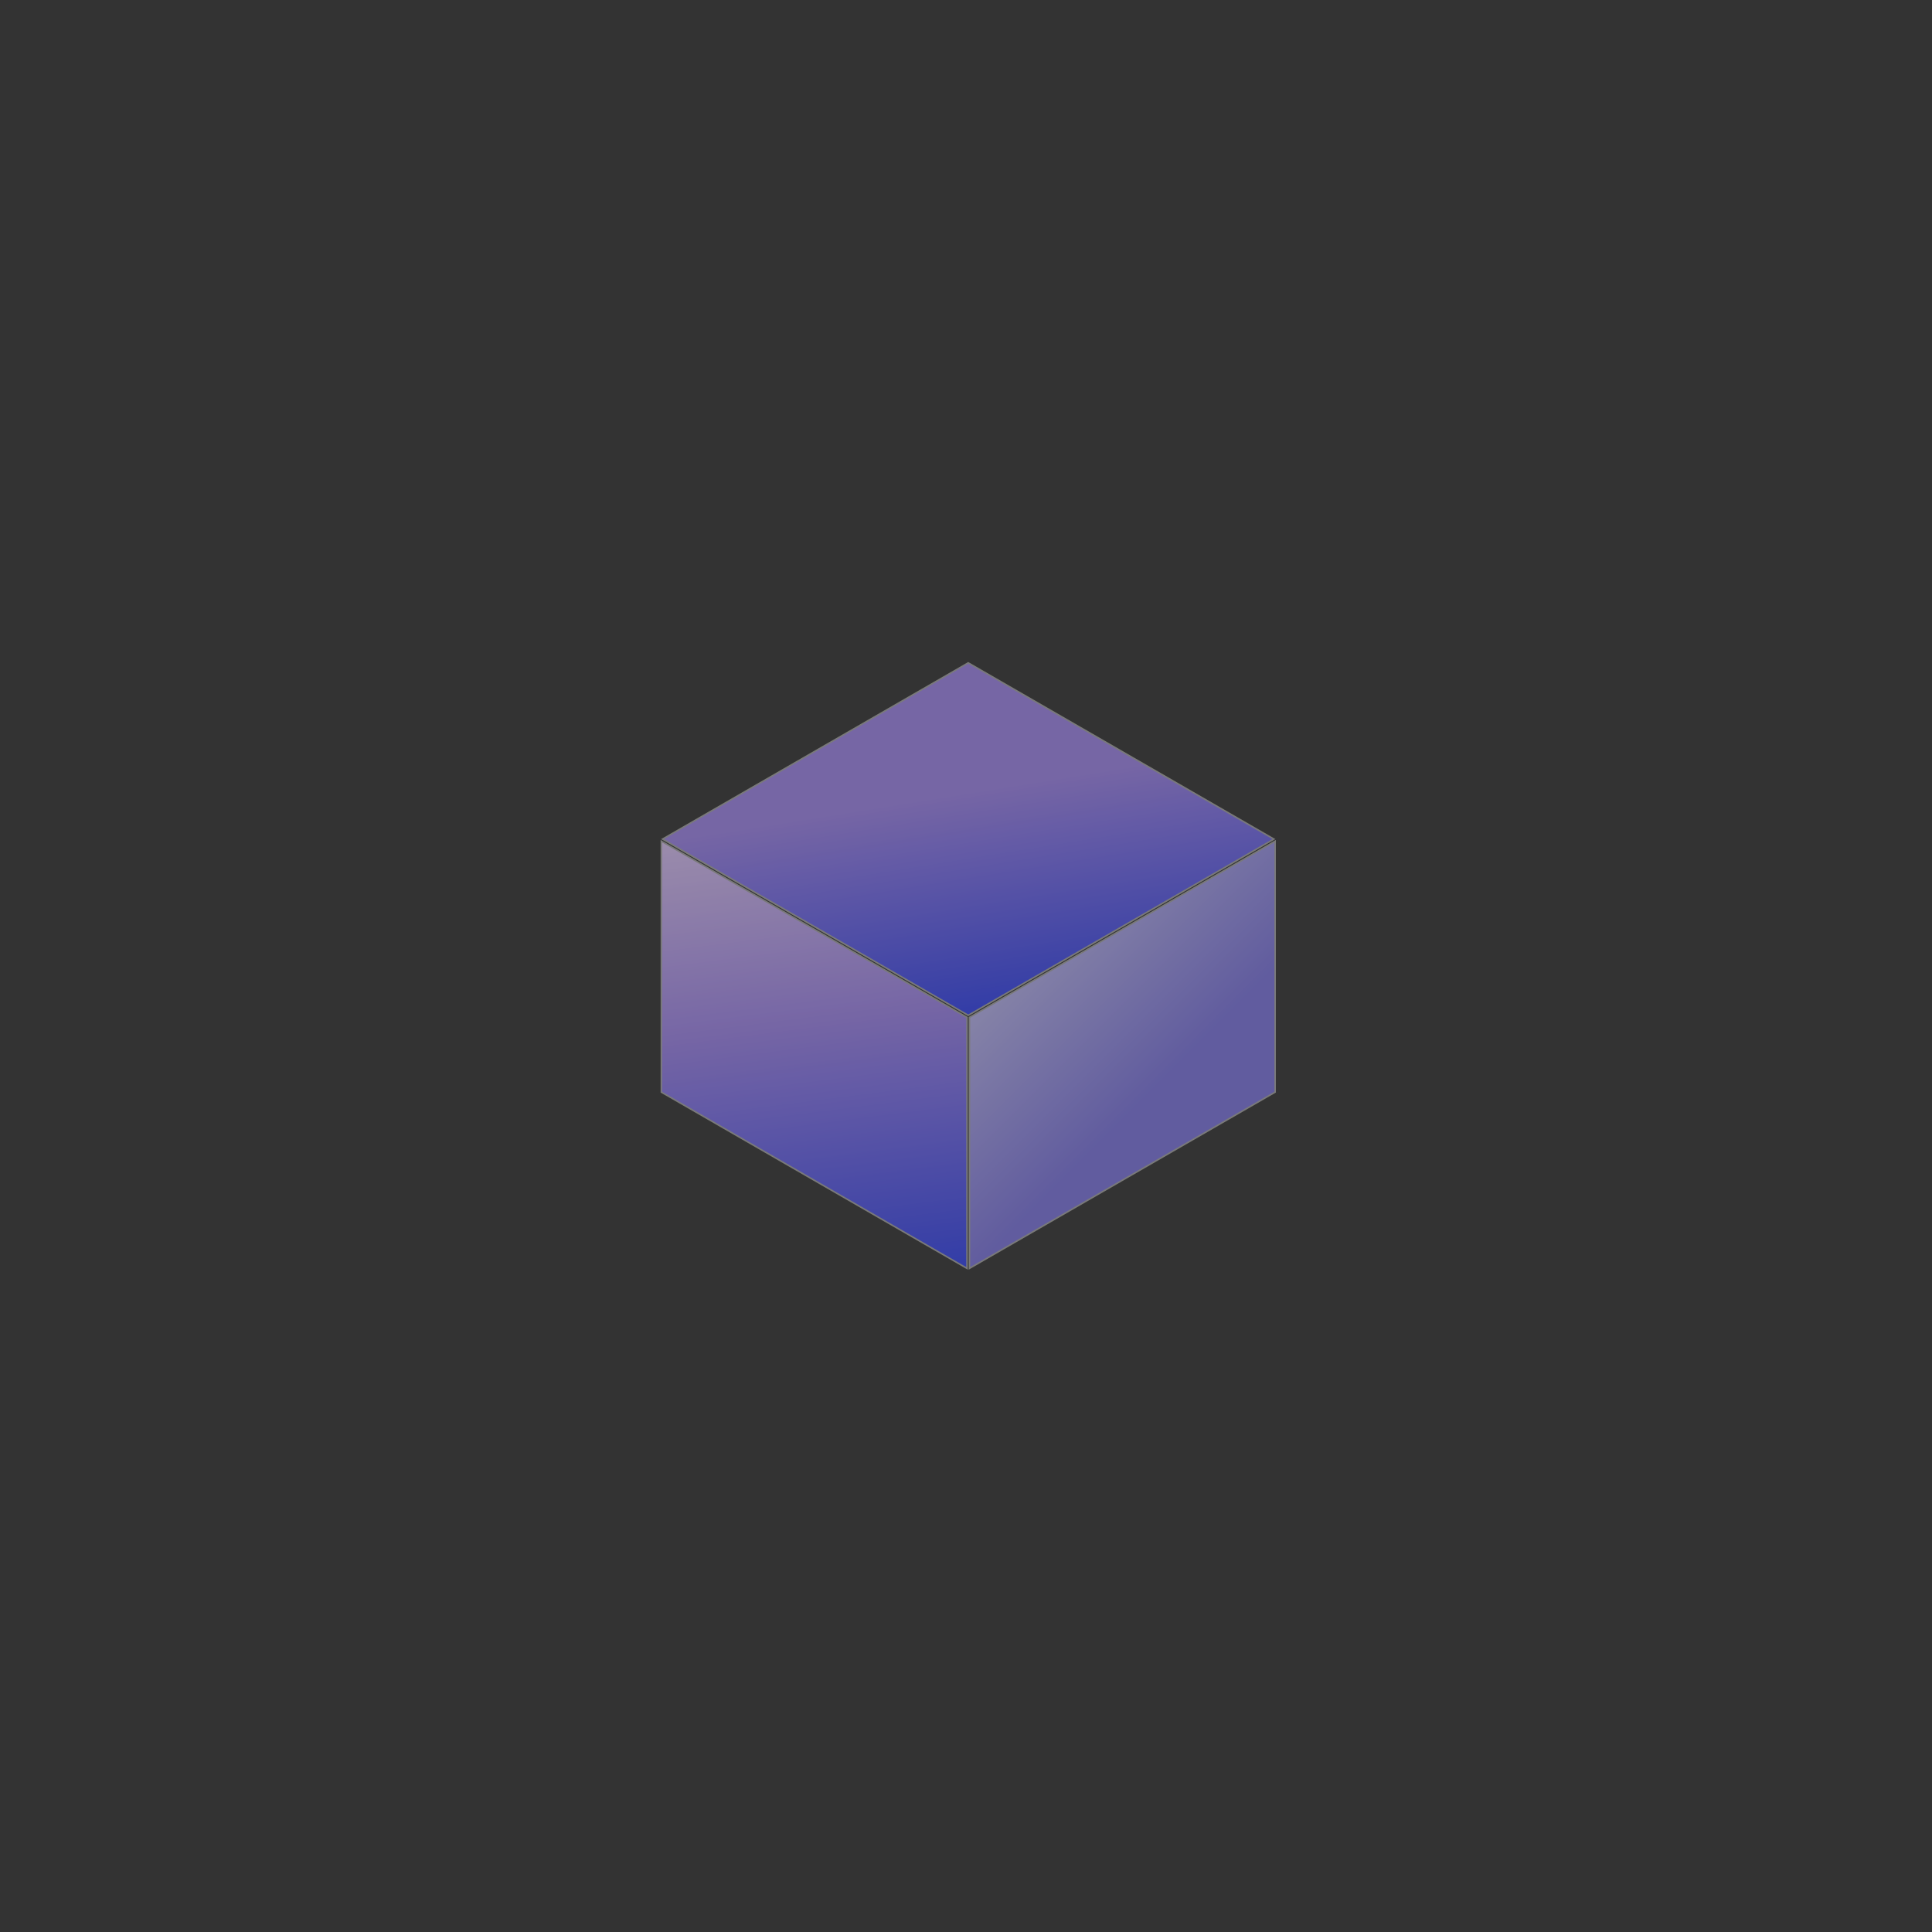 <svg width="400" height="400" viewBox="0 0 400 400" fill="none" xmlns="http://www.w3.org/2000/svg">
<rect x="0" y="0" width="400" height="400" fill="#333333" stroke="none"/>
<g opacity="0.6">
<path d="M136.928 174.158L200.212 210.645V262.604L136.928 226.117V174.158Z" fill="white"/>
<path d="M136.928 174.158L200.212 210.645V262.604L136.928 226.117V174.158Z" fill="url(#paint0_linear_27_238)"/>
<path d="M136.928 174.158L200.212 210.645V262.604L136.928 226.117V174.158Z" stroke="#A9A9A9" stroke-width="0.314"/>
<path d="M200.715 210.645L264 174.158V226.117L200.715 262.604V210.645Z" fill="url(#paint1_linear_27_238)" stroke="#A9A9A9" stroke-width="0.314"/>
<path d="M200.462 137.238L263.746 173.724L200.462 210.211L137.178 173.724L200.462 137.238Z" fill="url(#paint2_linear_27_238)"/>
<path d="M200.462 137.238L263.746 173.724L200.462 210.211L137.178 173.724L200.462 137.238Z" stroke="#A9A9A9" stroke-width="0.314"/>
</g>
<defs>
<linearGradient id="paint0_linear_27_238" x1="150.448" y1="159.976" x2="164.676" y2="271.195" gradientUnits="userSpaceOnUse">
<stop stop-color="#F3DBFF"/>
<stop offset="0.476" stop-color="#A388F2"/>
<stop offset="1" stop-color="#2A3EF5"/>
</linearGradient>
<linearGradient id="paint1_linear_27_238" x1="256.718" y1="249.931" x2="191.343" y2="184.566" gradientUnits="userSpaceOnUse">
<stop offset="0.324" stop-color="#8078E7"/>
<stop offset="1" stop-color="#E6E4FF"/>
</linearGradient>
<linearGradient id="paint2_linear_27_238" x1="154.339" y1="126.665" x2="169.13" y2="218.54" gradientUnits="userSpaceOnUse">
<stop offset="0.476" stop-color="#A388F2"/>
<stop offset="1" stop-color="#2A3EF5"/>
</linearGradient>
</defs>
</svg>
